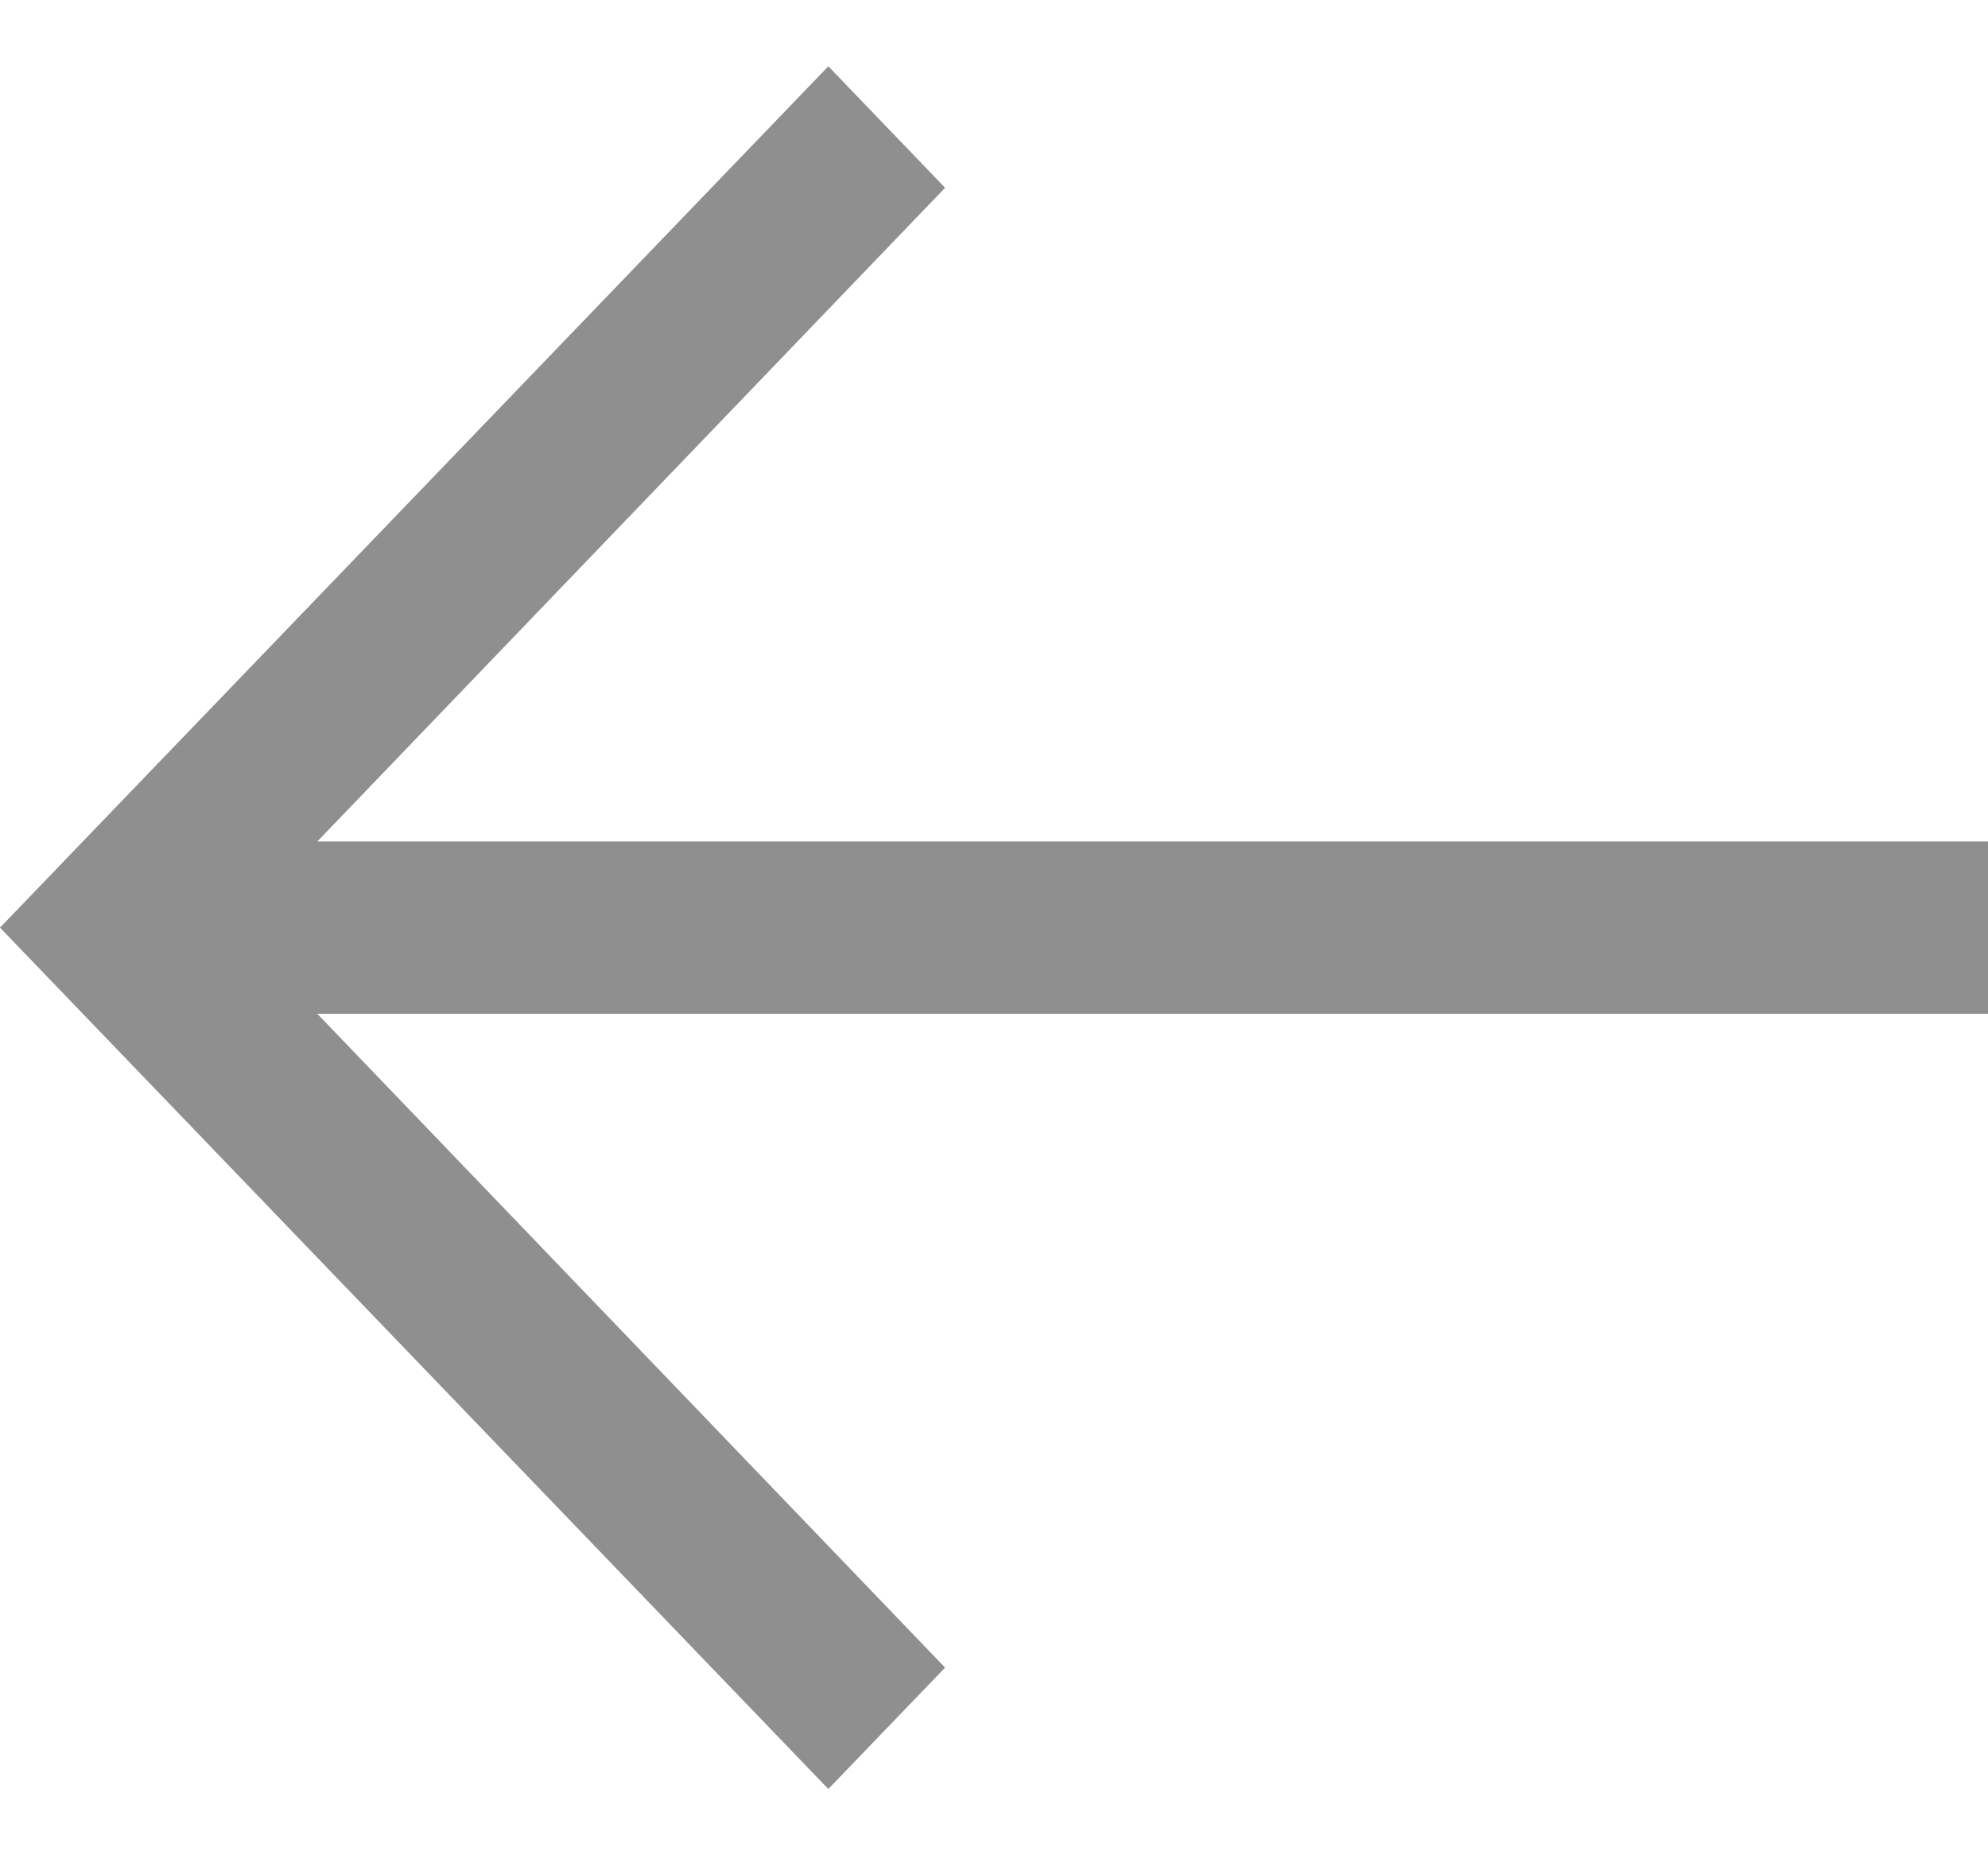 <svg width="15" height="14" viewBox="0 0 15 14" fill="none" xmlns="http://www.w3.org/2000/svg">
<path d="M0 7L6.25 13.5L7.131 12.584L2.394 7.65H15V6.35H2.394L7.131 1.417L6.25 0.5L0 7Z" fill="#8F8F8F"/>
</svg>
